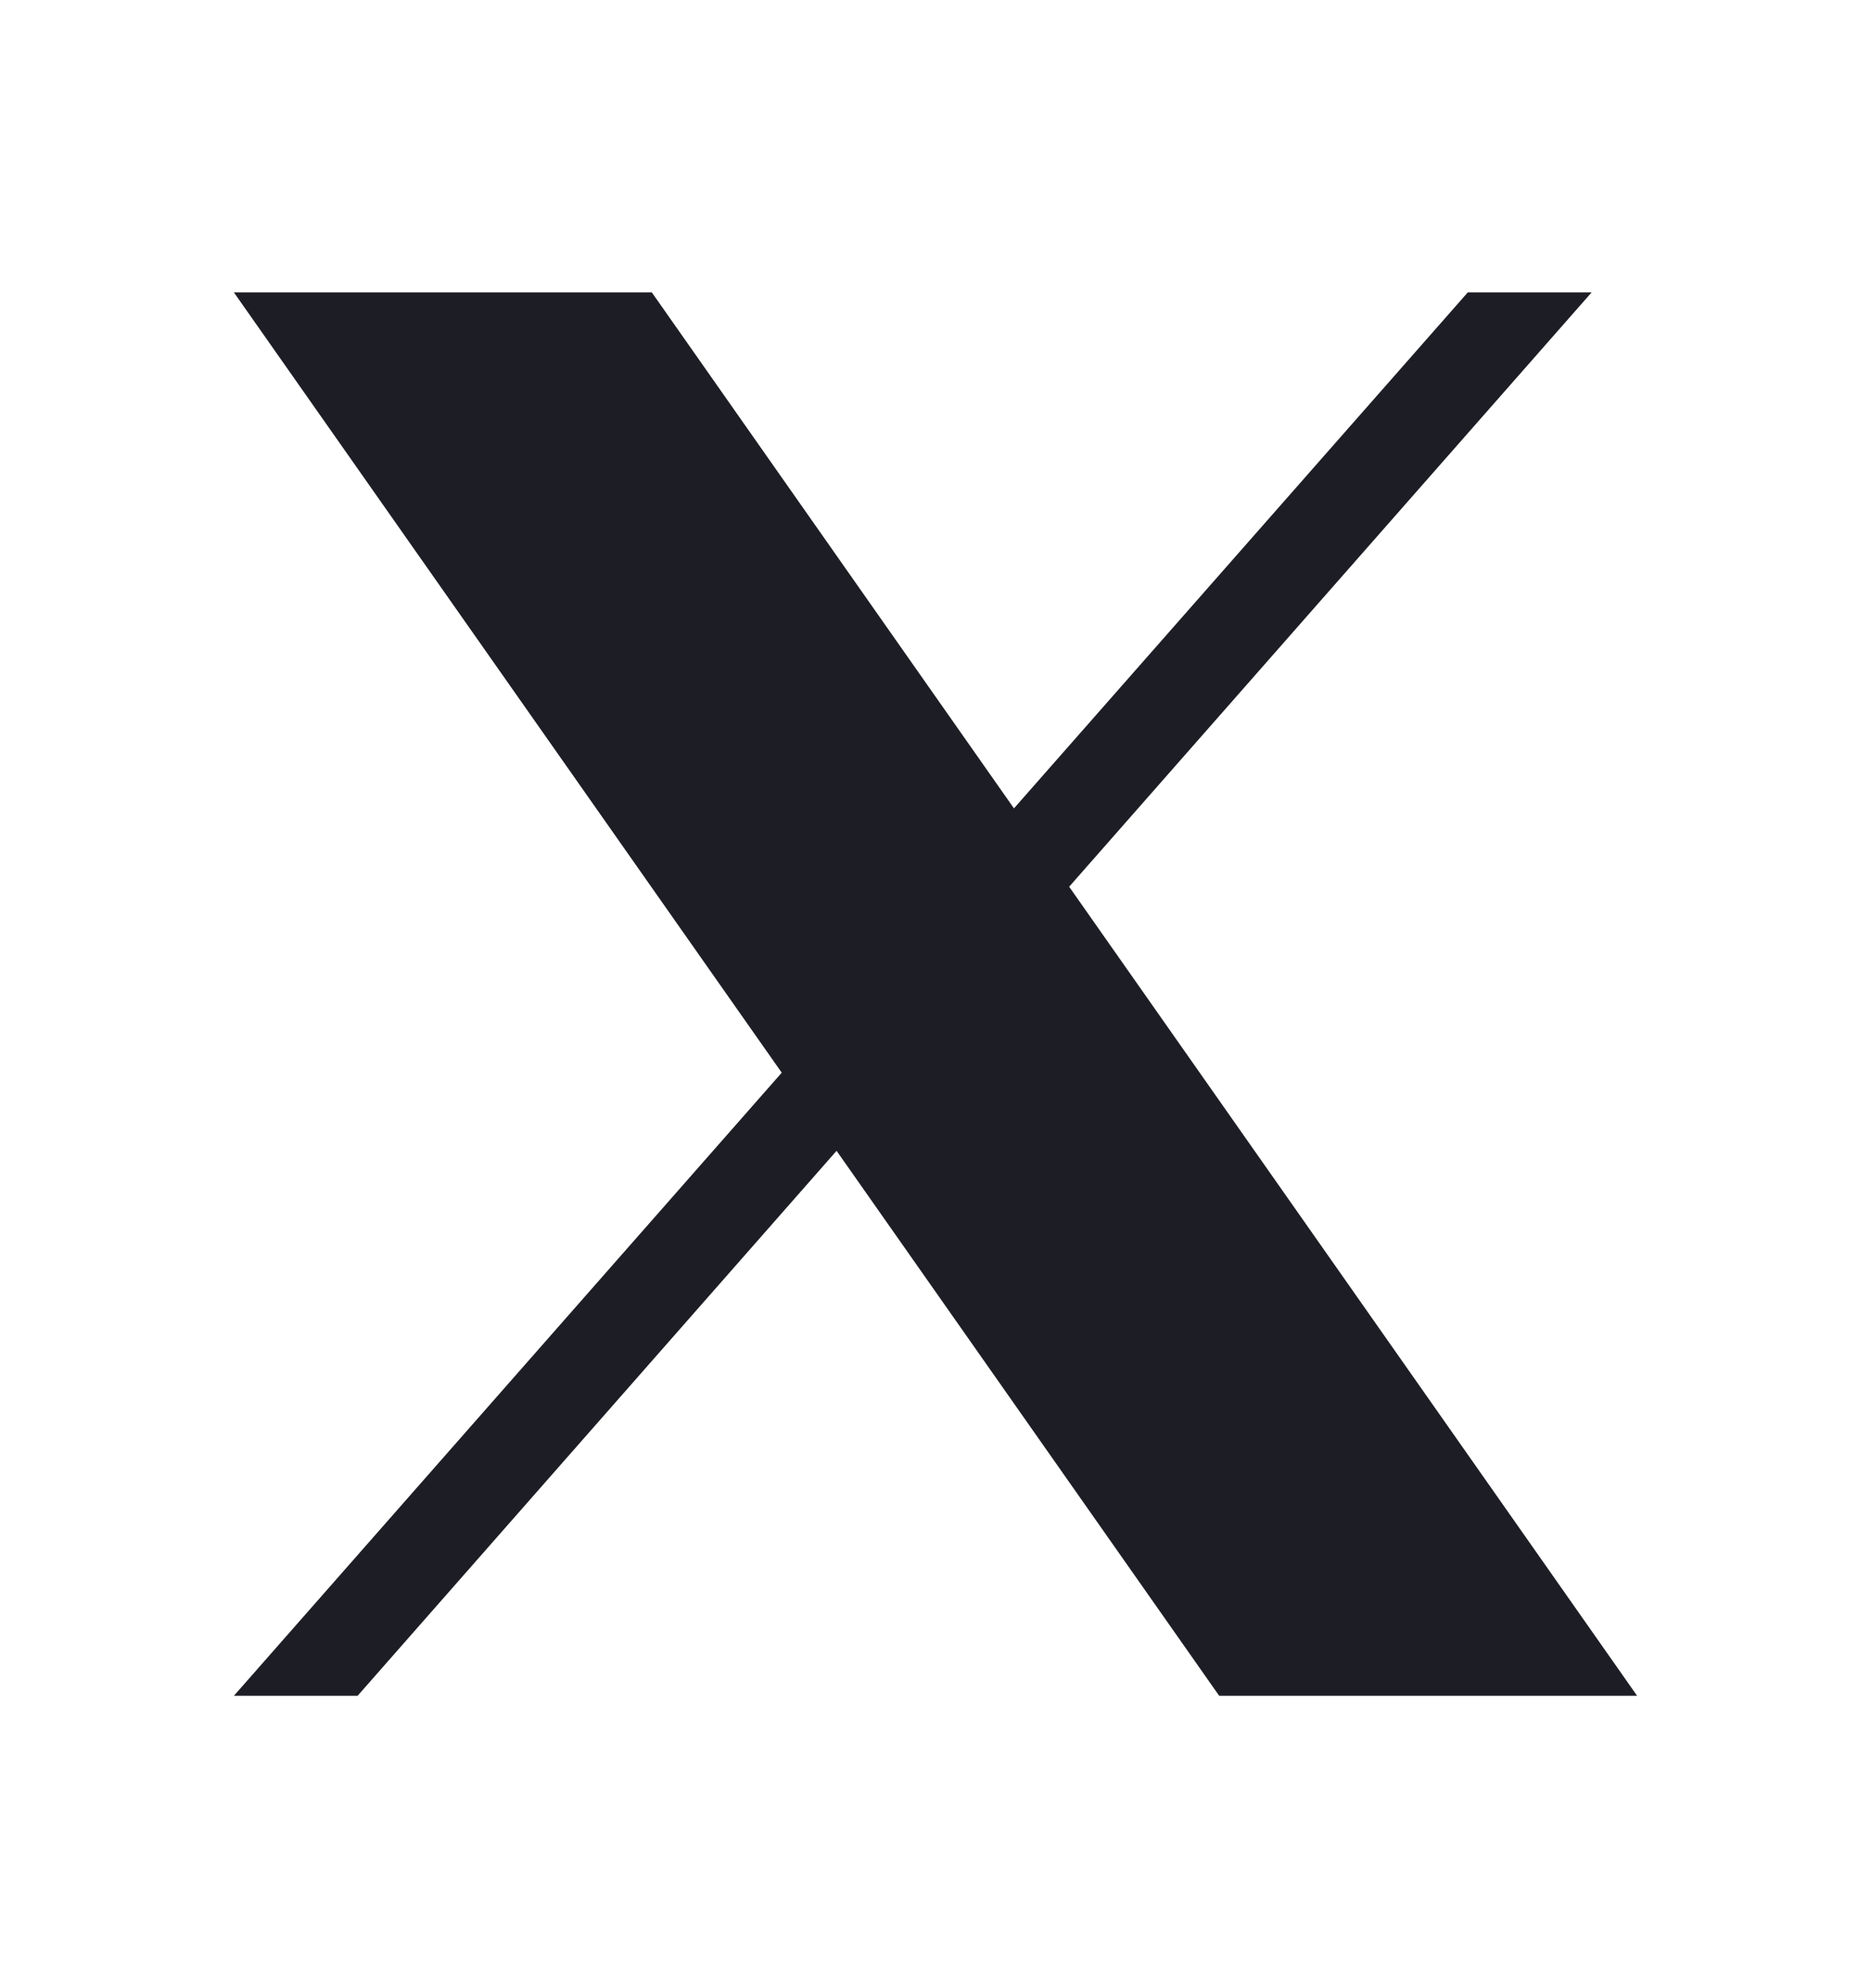 <svg xmlns="http://www.w3.org/2000/svg" width="16" height="17" viewBox="0 0 16 17" fill="none">
  <path d="M9.143 7.582L13.611 2.5H12.552L8.671 6.912L5.574 2.5H2L6.685 9.172L2 14.5H3.058L7.154 9.84L10.426 14.5H14" fill="#1D1D25"/>
</svg>